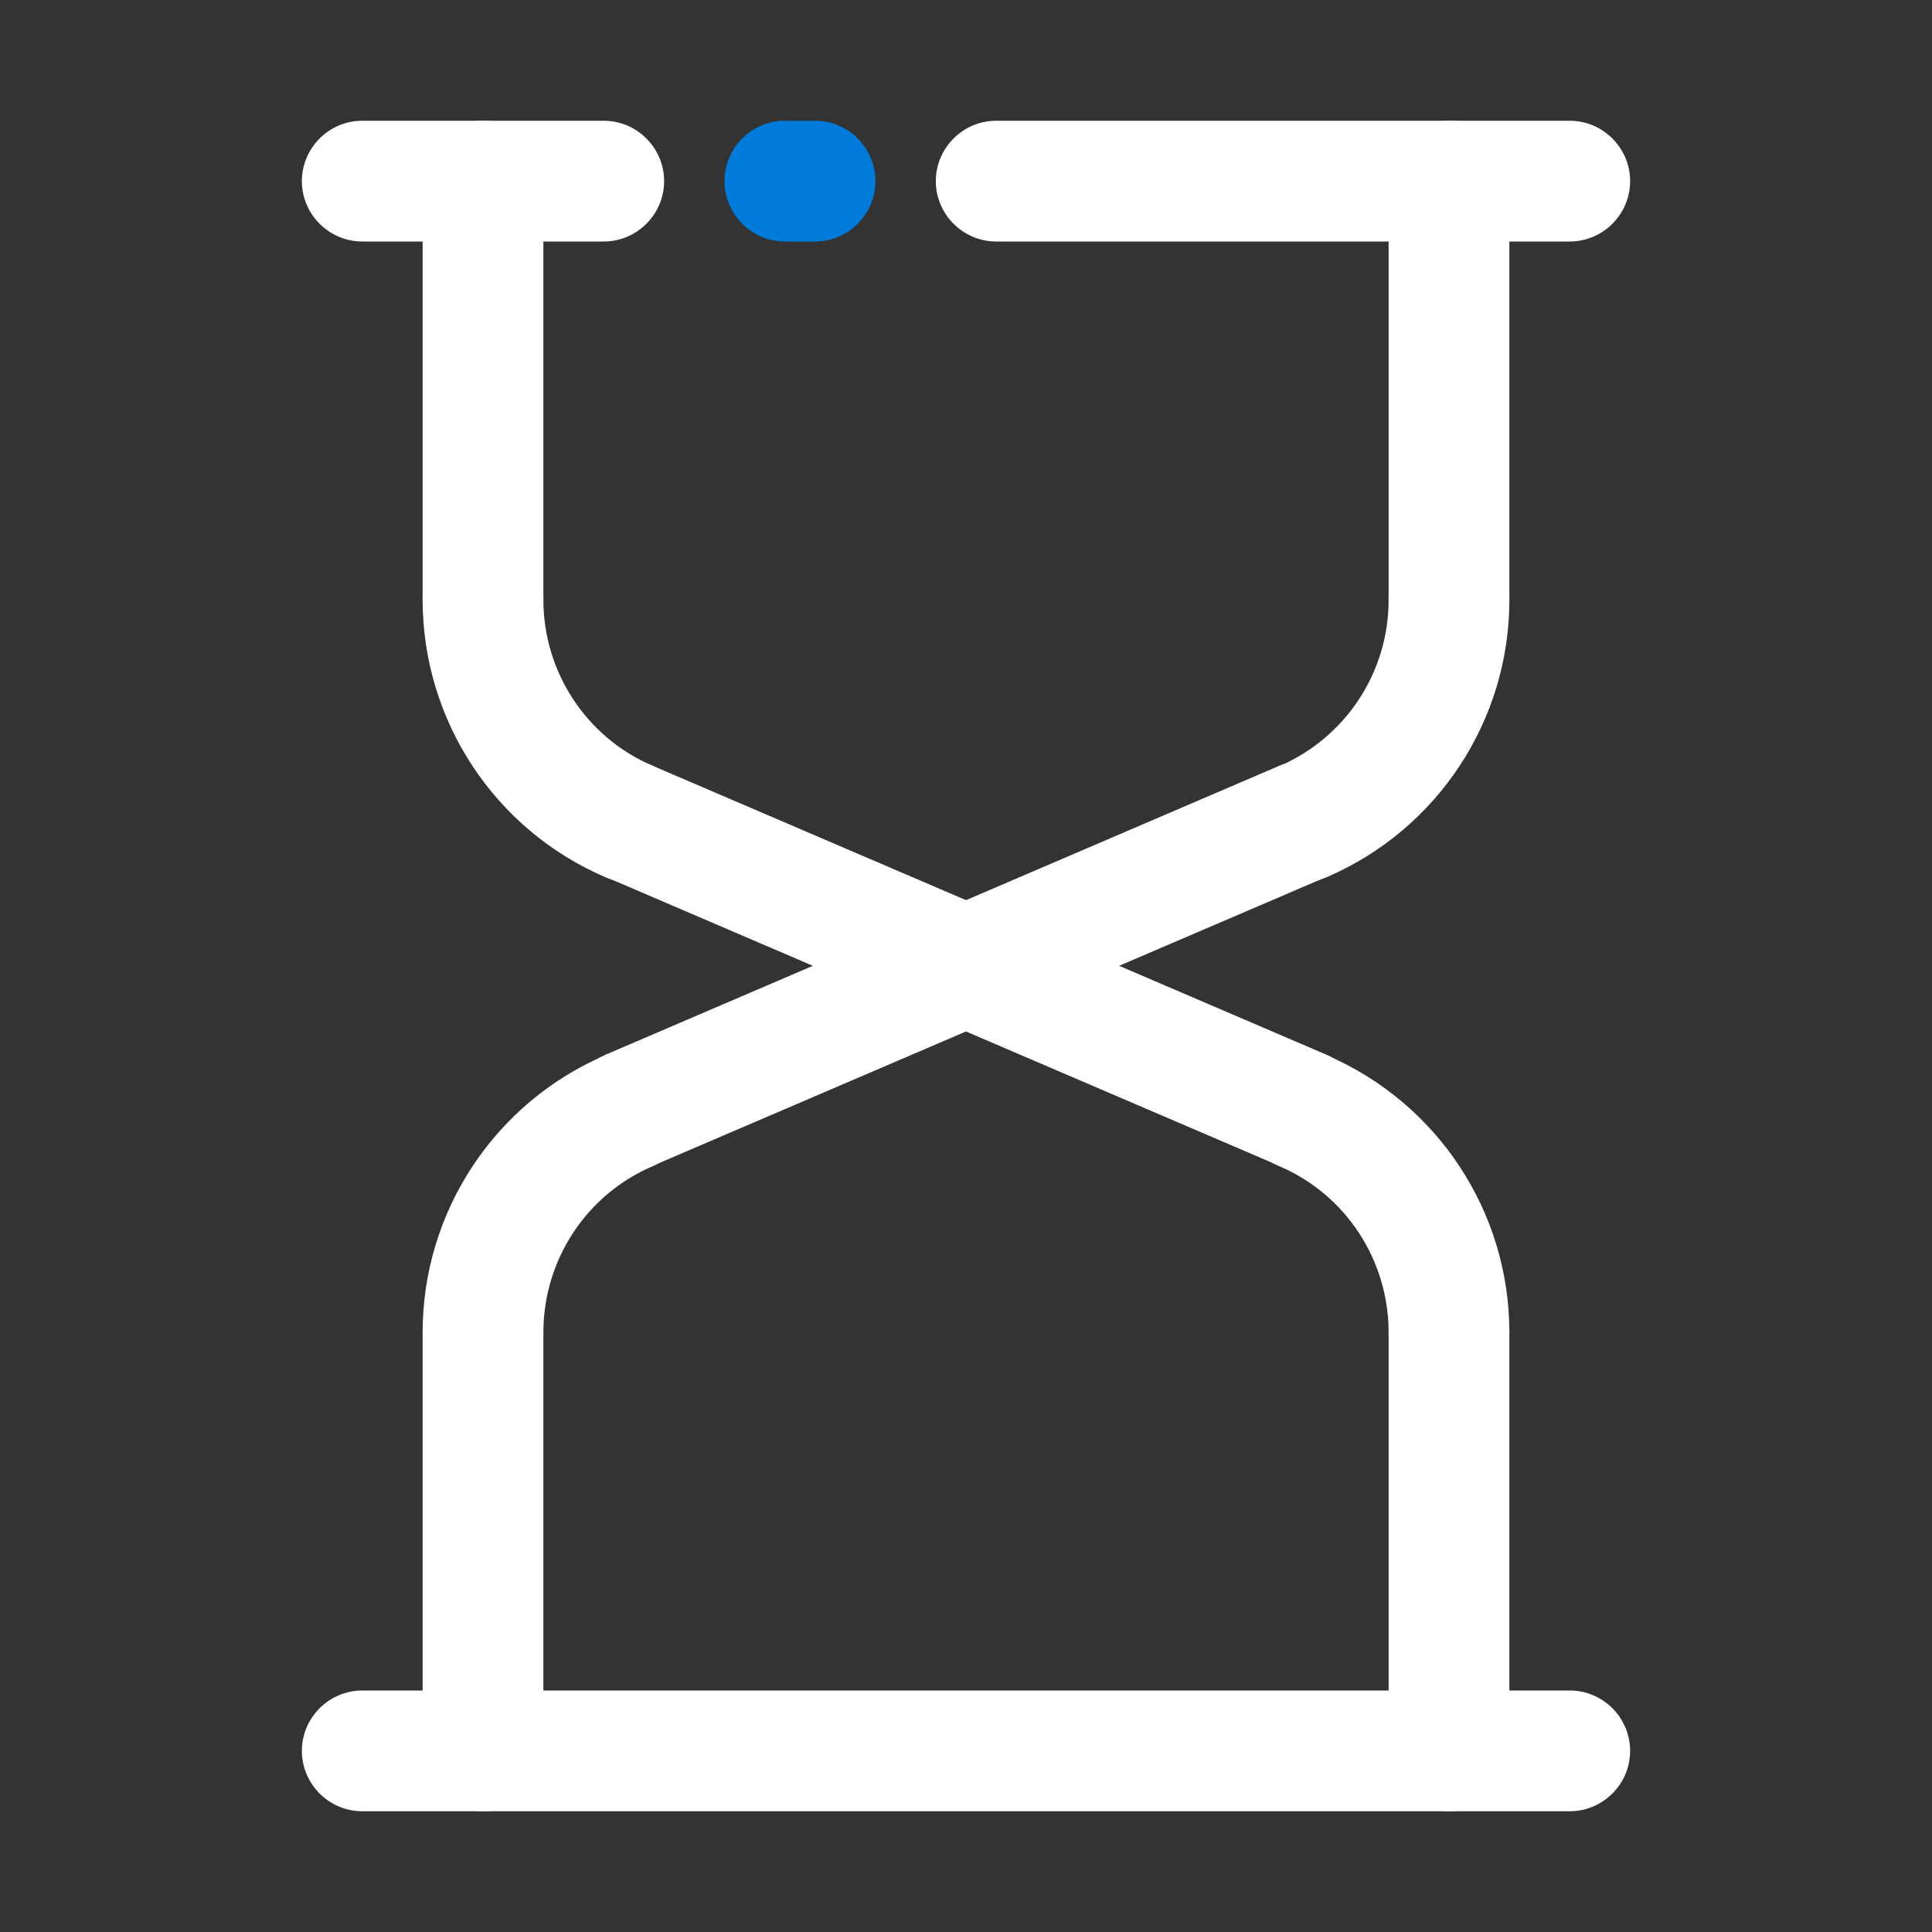 <?xml version="1.0" encoding="UTF-8"?> <svg xmlns="http://www.w3.org/2000/svg" xmlns:xlink="http://www.w3.org/1999/xlink" version="1.1" id="Layer_1" x="0px" y="0px" viewBox="0 0 512 512" style="enable-background:new 0 0 512 512;" xml:space="preserve"><rect x="0" y="0" width="512" height="512" fill="#333333" stroke="none"/> <style type="text/css"> .st0{fill:#FFFFFF;} .st1{fill:#007BDA;} </style> <g> <path class="st0" d="M416,64H264c-8.8,0-16-7.2-16-16s7.2-16,16-16h152c8.8,0,16,7.2,16,16S424.8,64,416,64z"></path> <path class="st1" d="M216,64h-8c-8.8,0-16-7.2-16-16s7.2-16,16-16h8c8.8,0,16,7.2,16,16S224.8,64,216,64z"></path> <path class="st0" d="M160,64H96c-8.8,0-16-7.2-16-16s7.2-16,16-16h64c8.8,0,16,7.2,16,16S168.8,64,160,64z M384,369.1 c-8.8,0-16-7.2-16-16c0-19.2-11.4-36.6-29.1-44.1c-8.2-3.4-12.1-12.7-8.7-20.9c3.4-8.2,12.7-12.1,20.9-8.7c0.1,0.1,0.3,0.1,0.4,0.2 c29.4,12.6,48.5,41.5,48.5,73.5C400,361.9,392.8,369.1,384,369.1z"></path> <path class="st0" d="M384,480c-8.8,0-16-7.2-16-16V353.1c0-8.8,7.2-16,16-16s16,7.2,16,16V464C400,472.8,392.8,480,384,480z M345.2,310.2c-2.1,0-4.2-0.4-6.3-1.3l-178.4-76.5c-8.2-3.4-12.1-12.7-8.7-20.9c3.4-8.2,12.7-12.1,20.9-8.7 c0.1,0.1,0.3,0.1,0.4,0.2l178.4,76.5c8.1,3.5,11.9,12.9,8.4,21C357.4,306.4,351.6,310.2,345.2,310.2L345.2,310.2z M128,369.1 c-8.8,0-16-7.2-16-16c0-32,19.1-60.9,48.5-73.5c8.1-3.6,17.5,0,21.1,8.1c3.6,8.1,0,17.5-8.1,21.1c-0.1,0.1-0.3,0.1-0.4,0.2 c-17.7,7.5-29.1,24.9-29.1,44.1C144,361.9,136.8,369.1,128,369.1z"></path> <path class="st0" d="M128,480c-8.8,0-16-7.2-16-16V353.1c0-8.8,7.2-16,16-16s16,7.2,16,16V464C144,472.8,136.8,480,128,480z M166.8,310.2c-8.8,0-16-7.2-16-16c0-6.4,3.8-12.2,9.7-14.7l178.4-76.5c8.1-3.6,17.5,0,21.1,8.1c3.6,8.1,0,17.5-8.1,21.1 c-0.1,0.1-0.3,0.1-0.4,0.2l-178.4,76.5C171.1,309.8,169,310.2,166.8,310.2L166.8,310.2z M166.8,233.8c-2.1,0-4.2-0.4-6.3-1.3 C131.1,219.9,112,191,112,158.9c0-8.8,7.2-16,16-16s16,7.2,16,16c0,19.2,11.4,36.6,29.1,44.1c8.1,3.5,11.9,12.9,8.4,21 C179,230,173.2,233.8,166.8,233.8L166.8,233.8z"></path> <path class="st0" d="M128,174.9c-8.8,0-16-7.2-16-16V48c0-8.8,7.2-16,16-16s16,7.2,16,16v110.9C144,167.8,136.8,174.9,128,174.9z M345.2,233.8c-8.8,0-16-7.2-16-16c0-6.4,3.8-12.2,9.7-14.7c17.7-7.6,29.1-24.9,29.1-44.1c0-8.8,7.2-16,16-16s16,7.2,16,16 c0,32-19.1,60.9-48.5,73.5C349.5,233.3,347.4,233.8,345.2,233.8L345.2,233.8z"></path> <path class="st0" d="M384,174.9c-8.8,0-16-7.2-16-16V48c0-8.8,7.2-16,16-16s16,7.2,16,16v110.9C400,167.8,392.8,174.9,384,174.9z M416,480H96c-8.8,0-16-7.2-16-16s7.2-16,16-16h320c8.8,0,16,7.2,16,16S424.8,480,416,480z"></path> </g> </svg> 